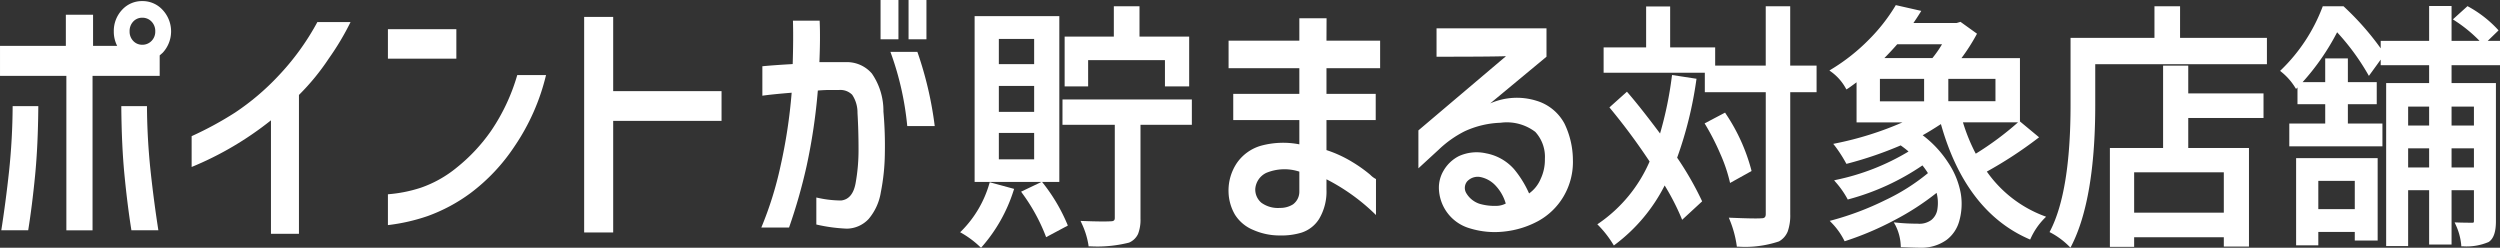 <svg xmlns="http://www.w3.org/2000/svg" xmlns:xlink="http://www.w3.org/1999/xlink" width="241.584" height="23.942" viewBox="0 0 241.584 23.942">
  <rect x="0" y="0" width="241.584" height="23.942" fill="#333333" stroke="none"/>
  <defs>
    <clipPath id="clip-path">
      <rect width="241.584" height="23.942" fill="none"/>
    </clipPath>
  </defs>
  <g id="リピートグリッド_4" data-name="リピートグリッド 4" clip-path="url(#clip-path)">
    <g id="グループ_4457" data-name="グループ 4457" transform="translate(-518.057 -123.019)">
      <path id="パス_2449" data-name="パス 2449" d="M532.259,133.275h-2.48q.026,3.8.313,6.724t.664,5.273h2.605q-.426-2.715-.751-5.708A62.7,62.7,0,0,1,532.259,133.275Z" fill="#fff"/>
      <path id="パス_2450" data-name="パス 2450" d="M531.808,123.124a2.593,2.593,0,0,0-1.954.844,2.97,2.97,0,0,0-.8,2.083,3.019,3.019,0,0,0,.325,1.4h-2.329v-3.006h-2.63v3.006h-6.362v2.9h6.412v14.923H527V130.349h6.488v-1.978c.1-.088.2-.175.3-.264a3.038,3.038,0,0,0-.012-4.126A2.617,2.617,0,0,0,531.808,123.124Zm.89,3.85a1.2,1.2,0,0,1-.89.369,1.159,1.159,0,0,1-.876-.369,1.287,1.287,0,0,1-.351-.923,1.322,1.322,0,0,1,.351-.949,1.157,1.157,0,0,1,.876-.37,1.2,1.2,0,0,1,.89.37,1.3,1.3,0,0,1,.363.949A1.268,1.268,0,0,1,532.7,126.974Z" fill="#fff"/>
      <path id="パス_2451" data-name="パス 2451" d="M518.933,139.564q-.325,2.993-.751,5.708h2.6q.377-2.346.664-5.273t.313-6.724h-2.48A62.662,62.662,0,0,1,518.933,139.564Z" fill="#fff"/>
      <path id="パス_2452" data-name="パス 2452" d="M544.922,130.388a23.775,23.775,0,0,1-4.146,3.507,33.038,33.038,0,0,1-4.2,2.281v2.979a31.47,31.47,0,0,0,7.665-4.509v10.969h2.705V132.194a22.226,22.226,0,0,0,2.893-3.533,25.72,25.72,0,0,0,2.092-3.507h-3.207A24.359,24.359,0,0,1,544.922,130.388Z" fill="#fff"/>
      <rect id="長方形_2313" data-name="長方形 2313" width="6.613" height="2.848" transform="translate(555.543 125.84)" fill="#fff"/>
      <path id="パス_2453" data-name="パス 2453" d="M565.512,135.662a16.876,16.876,0,0,1-3.331,3.559,11.273,11.273,0,0,1-3.457,1.938,13.513,13.513,0,0,1-3.181.633v2.979a18.33,18.33,0,0,0,3.832-.87,16.254,16.254,0,0,0,4.158-2.228,18.185,18.185,0,0,0,4.259-4.535,20.844,20.844,0,0,0,3.031-6.868h-2.781A18.887,18.887,0,0,1,565.512,135.662Z" fill="#fff"/>
      <path id="パス_2454" data-name="パス 2454" d="M577.311,124.653h-2.805v20.83h2.805V134.7h10.471v-2.874H577.311Z" fill="#fff"/>
      <rect id="長方形_2314" data-name="長方形 2314" width="1.728" height="3.797" transform="translate(603.149 123.019)" fill="#fff"/>
      <path id="パス_2455" data-name="パス 2455" d="M602.31,130.125a3.18,3.18,0,0,0-2.542-1.1h-2.53q.1-2.346.025-4.008h-2.58q.05,1.741-.025,4.193-1.83.105-2.931.211v2.847q.878-.13,2.831-.29a50.9,50.9,0,0,1-1.078,7.093,34.256,34.256,0,0,1-1.853,5.933h2.68a53.038,53.038,0,0,0,1.691-5.92,56.238,56.238,0,0,0,1.089-7.317c.452-.035.814-.052,1.09-.052h.965a1.614,1.614,0,0,1,1.264.461,3.082,3.082,0,0,1,.514,1.754q.1,1.688.1,3.493a17.824,17.824,0,0,1-.288,3.322q-.288,1.518-1.39,1.648a10.542,10.542,0,0,1-2.4-.29v2.611a15.771,15.771,0,0,0,2.956.4,2.93,2.93,0,0,0,2.1-.936,5.275,5.275,0,0,0,1.177-2.584,20.393,20.393,0,0,0,.388-3.757,37.549,37.549,0,0,0-.137-4.034A6.338,6.338,0,0,0,602.31,130.125Z" fill="#fff"/>
      <rect id="長方形_2315" data-name="長方形 2315" width="1.729" height="3.797" transform="translate(605.854 123.019)" fill="#fff"/>
      <path id="パス_2456" data-name="パス 2456" d="M604.1,128.028a28.572,28.572,0,0,1,1.628,7.172h2.655a34.852,34.852,0,0,0-1.678-7.172Z" fill="#fff"/>
      <path id="パス_2457" data-name="パス 2457" d="M623.207,128.831h7.423v2.539h2.341v-4.816h-4.8v-2.93h-2.48v2.93h-4.754v4.816h2.271Z" fill="#fff"/>
      <path id="パス_2458" data-name="パス 2458" d="M613.659,140.769a10.669,10.669,0,0,1-2.674,4.551l-.146.14.176.1a9.19,9.19,0,0,1,1.734,1.3l.111.1.1-.113a15.2,15.2,0,0,0,3.046-5.424l.051-.151-2.357-.641Z" fill="#fff"/>
      <path id="パス_2459" data-name="パス 2459" d="M618.814,140.673l-.058-.075h1.667V124.576h-8.185V140.6H618.7l-1.969.94.1.145a17.657,17.657,0,0,1,2.255,4.09l.06.162,2.1-1.121-.05-.125A17,17,0,0,0,618.814,140.673Zm-.824-2.255h-3.411v-2.556h3.411Zm0-4.589h-3.411v-2.508h3.411Zm0-4.615h-3.411V126.78h3.411Z" fill="#fff"/>
      <path id="パス_2460" data-name="パス 2460" d="M620.727,135.081h5.056v9.005c0,.211-.094.3-.324.314-.531.034-1.455.025-2.745-.025l-.239-.008.1.219a7.715,7.715,0,0,1,.661,2.1l.015.134h.134a12.5,12.5,0,0,0,3.774-.356,1.683,1.683,0,0,0,.875-.845,3.817,3.817,0,0,0,.233-1.488v-9.054h4.963v-2.449h-12.5Z" fill="#fff"/>
      <path id="パス_2461" data-name="パス 2461" d="M646.248,124.785h-2.631v2.162h-6.838v2.663h6.838v2.479H637.23v2.531h6.387v2.347a8.179,8.179,0,0,0-3.7.132,4.266,4.266,0,0,0-2.329,1.661,4.771,4.771,0,0,0-.814,2.768,4.587,4.587,0,0,0,.626,2.242,3.775,3.775,0,0,0,1.779,1.476,6.281,6.281,0,0,0,2.555.527,6.691,6.691,0,0,0,2.1-.276,3.153,3.153,0,0,0,1.691-1.319,5.145,5.145,0,0,0,.714-2.834v-1a19.341,19.341,0,0,1,4.784,3.454v-3.477a2.034,2.034,0,0,1-.552-.412,13.616,13.616,0,0,0-1.765-1.253,11.76,11.76,0,0,0-2.467-1.133v-2.9h4.759v-2.531h-4.759V129.61h5.185v-2.663h-5.185Zm-2.631,16.743a1.515,1.515,0,0,1-.614,1.24,2.3,2.3,0,0,1-1.264.342,2.711,2.711,0,0,1-1.791-.5,1.671,1.671,0,0,1-.589-1.344,1.881,1.881,0,0,1,1.064-1.543,4.606,4.606,0,0,1,3.194-.118Z" fill="#fff"/>
      <path id="パス_2462" data-name="パス 2462" d="M666.506,132.748a6.365,6.365,0,0,0-4.446.264L667.5,128.5v-2.742H656.875V128.5q5.46,0,6.713-.053l-8.466,7.172v3.665l1.979-1.819a10.311,10.311,0,0,1,2.479-1.754,8.951,8.951,0,0,1,3.482-.83,4.544,4.544,0,0,1,3.356.883,3.568,3.568,0,0,1,.927,2.624,4.3,4.3,0,0,1-.4,1.9,3.277,3.277,0,0,1-1.127,1.424,9.994,9.994,0,0,0-1.44-2.334,4.774,4.774,0,0,0-2.718-1.542,4.131,4.131,0,0,0-2.642.277,3.578,3.578,0,0,0-1.466,1.4,3.22,3.22,0,0,0-.45,1.675,4.125,4.125,0,0,0,3.005,3.9,8.16,8.16,0,0,0,3.357.3,8.837,8.837,0,0,0,3.219-1,6.447,6.447,0,0,0,2.442-2.347,6.566,6.566,0,0,0,.927-3.6,8.162,8.162,0,0,0-.815-3.48A4.541,4.541,0,0,0,666.506,132.748Zm-3.895,10.165a5.141,5.141,0,0,1-1.578-.2,2.33,2.33,0,0,1-1.265-1,.991.991,0,0,1,.05-1.147,1.385,1.385,0,0,1,1.315-.435,2.748,2.748,0,0,1,1.453.83,4.238,4.238,0,0,1,.977,1.727A2.01,2.01,0,0,1,662.611,142.913Z" fill="#fff"/>
      <path id="パス_2463" data-name="パス 2463" d="M685.239,140.7l2.076-1.154-.024-.109a17.961,17.961,0,0,0-2.459-5.418l-.074-.118-1.978,1.042.083.137a23.212,23.212,0,0,1,1.43,2.8,15.075,15.075,0,0,1,.9,2.622Z" fill="#fff"/>
      <path id="パス_2464" data-name="パス 2464" d="M680.126,138.256a37.384,37.384,0,0,0,1.849-7.478l.022-.148-2.364-.363-.021.151a35.4,35.4,0,0,1-1.138,5.5c-1.252-1.673-2.295-2.992-3.1-3.922l-.1-.115-1.693,1.516.092.112a60.211,60.211,0,0,1,3.79,5.118,13.979,13.979,0,0,1-4.9,5.965l-.151.1.127.13a10.03,10.03,0,0,1,1.385,1.78l.086.139.131-.1a16.409,16.409,0,0,0,4.779-5.7,23.063,23.063,0,0,1,1.607,3.118l.081.2,1.932-1.783-.045-.1A30.269,30.269,0,0,0,680.126,138.256Z" fill="#fff"/>
      <path id="パス_2465" data-name="パス 2465" d="M691.051,123.624h-2.365v5.737H683.8V127.6h-4.35v-3.955h-2.322V127.6H673.02v2.448H682.8v1.88h5.889V143.7c0,.293-.116.412-.412.412-.374.033-1.358.017-2.925-.049l-.232-.01.086.216a10.321,10.321,0,0,1,.672,2.454l.017.13h.131a10.247,10.247,0,0,0,3.943-.508,1.931,1.931,0,0,0,.844-.965,4.69,4.69,0,0,0,.241-1.68V131.931H693.6v-2.57h-2.549Z" fill="#fff"/>
      <path id="パス_2466" data-name="パス 2466" d="M710.052,139.6a39.722,39.722,0,0,0,4.9-3.2l.149-.114-1.849-1.533v-6.117H707.6a18.583,18.583,0,0,0,1.44-2.246l.06-.115-1.594-1.144-.379.112h-4.17c.2-.292.422-.624.65-.992l.111-.179-2.466-.559-.055.1a17.176,17.176,0,0,1-2.549,3.242,18.656,18.656,0,0,1-3.618,2.858l-.192.117.181.132a4.825,4.825,0,0,1,1.386,1.563l.076.137.134-.082c.115-.071.394-.271.848-.609v3.878h4.43a31.7,31.7,0,0,1-6.442,2.023l-.242.05.156.192a13.274,13.274,0,0,1,1.063,1.64l.057.1.111-.029a36.082,36.082,0,0,0,5.13-1.756c.291.206.545.4.76.591a22.358,22.358,0,0,1-6.95,2.729l-.241.056.16.188a8.651,8.651,0,0,1,1.1,1.558l.056.109.118-.034a23.4,23.4,0,0,0,7.1-3.263,7.61,7.61,0,0,1,.531.746,19.609,19.609,0,0,1-4.143,2.617,27.991,27.991,0,0,1-5.1,1.931l-.246.064.175.184a6.8,6.8,0,0,1,1.205,1.672l.057.116.123-.039a29.559,29.559,0,0,0,4.716-2.012,25.221,25.221,0,0,0,4.05-2.627,3.845,3.845,0,0,1,.083,1.54,1.635,1.635,0,0,1-.6,1.089,1.951,1.951,0,0,1-1.325.35c-.684,0-1.359-.033-2.007-.1l-.29-.028.145.253a4.7,4.7,0,0,1,.53,2.01l.009.135.135.005c.9.033,1.489.049,1.807.049a4.141,4.141,0,0,0,2.484-.761,3.412,3.412,0,0,0,1.231-1.862,6.1,6.1,0,0,0,.136-2.615,7.848,7.848,0,0,0-1.219-2.988,10.383,10.383,0,0,0-2.464-2.645c.465-.257,1.057-.618,1.764-1.077,1.57,5.589,4.426,9.325,8.489,11.1l.133.059.062-.132a6.728,6.728,0,0,1,1.311-1.91l.167-.165-.22-.083A11.859,11.859,0,0,1,710.052,139.6Zm-6.061-6.792H699.72v-2.166h4.271Zm.8-4.175h-4.643c.434-.44.852-.888,1.244-1.336h4.33A10.617,10.617,0,0,1,704.795,128.628Zm1.539,2.009h4.556V132.8h-4.556Zm2.653,7.231a17.474,17.474,0,0,1-1.239-3.032h5.321A29.21,29.21,0,0,1,708.987,137.868Z" fill="#fff"/>
      <path id="パス_2467" data-name="パス 2467" d="M729.516,129.361h-2.431v7.959h-5.142v9.553h2.344v-.928h8.665v.9h2.431V137.32h-5.867v-2.9h7.273v-2.375h-7.273Zm3.436,10.309v3.9h-8.665v-3.9Z" fill="#fff"/>
      <path id="パス_2468" data-name="パス 2468" d="M728.725,123.624H726.25v3.051h-8.108v6.5c0,5.533-.66,9.617-1.961,12.138l-.069.133.134.069a7.4,7.4,0,0,1,1.744,1.293l.145.141.093-.18c1.527-2.986,2.3-7.56,2.3-13.594v-3.952h16.59v-2.546h-8.394Z" fill="#fff"/>
      <path id="パス_2469" data-name="パス 2469" d="M759.641,129.319v-2.351h-1.186l1.044-1.012-.092-.107a11.217,11.217,0,0,0-2.806-2.181l-.1-.055-1.41,1.276.159.108a13.693,13.693,0,0,1,2.415,1.971H754.96V123.6h-2.167v3.369h-4.68v.72a26.793,26.793,0,0,0-3.548-4.022l-.043-.042h-2.009l-.037.1a16.634,16.634,0,0,1-3.963,6.026l-.123.117.132.107a5.9,5.9,0,0,1,1.308,1.476l.1.163.141-.144v1.615h2.68v1.873H739.28v2.2h9v-2.2h-3.34v-1.873h2.79v-2.131h-2.79v-2.295h-2.19v2.295h-2.183a22.744,22.744,0,0,0,3.334-4.817,22.345,22.345,0,0,1,2.956,4.015l.115.2,1.14-1.572v.542h4.68v1.726H748.64V146.8h2.124V141.4h2.029v5.249h2.167V141.4h2.162v2.975c0,.156-.054.167-.136.167-.532,0-1.033-.008-1.489-.024l-.241-.009.1.22a5.852,5.852,0,0,1,.537,1.952l.009.139h.14a5.411,5.411,0,0,0,2.5-.415c.475-.309.705-.966.705-2.006V131.045H754.96v-1.726Zm-6.848,9.881h-2.029v-1.849h2.029Zm0-4.053h-2.029v-1.824h2.029Zm4.329,4.053H754.96v-1.849h2.162Zm0-5.877v1.824H754.96v-1.824Z" fill="#fff"/>
      <path id="パス_2470" data-name="パス 2470" d="M739.939,146.726h2.145v-1.294h3.524v.83h2.211V138.3h-7.88Zm2.145-6.226h3.524v2.728h-3.524Z" fill="#fff"/>
    </g>
  </g>
</svg>
